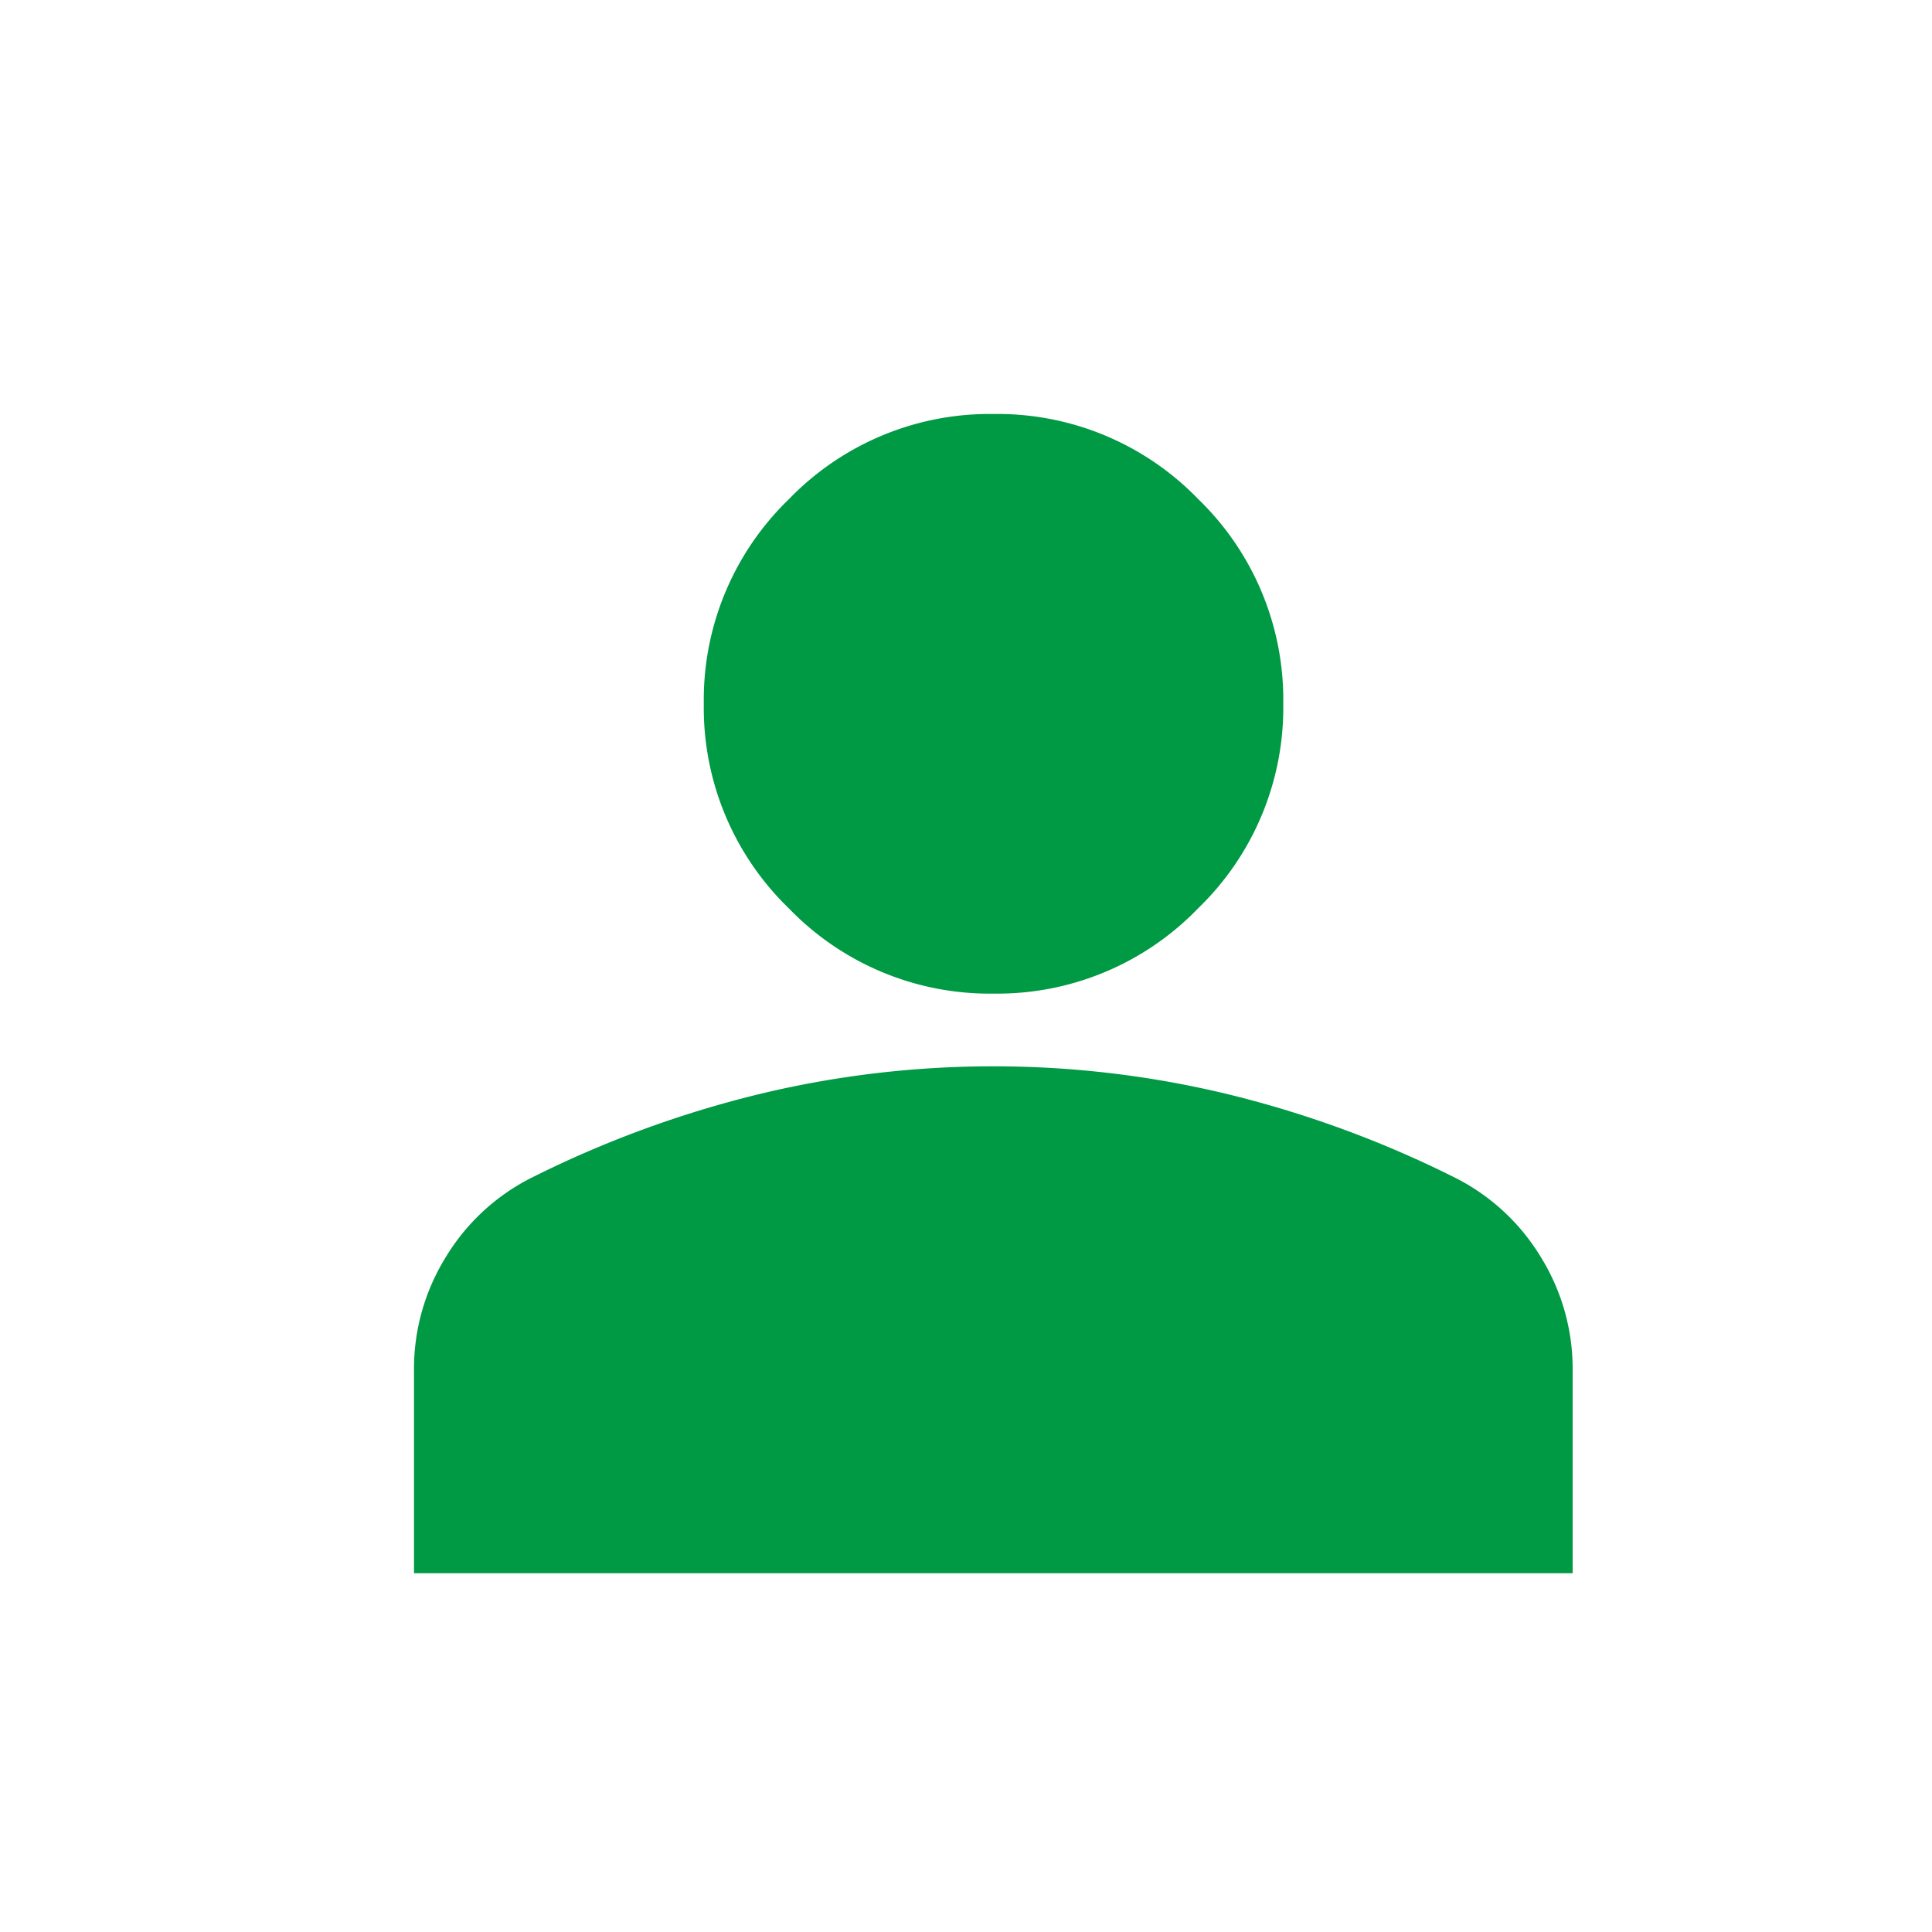 <svg xmlns="http://www.w3.org/2000/svg" width="28" height="28" viewBox="0 0 28 28"><defs><clipPath id="a"><path data-name="長方形 142632" transform="translate(-23625 -14831)" fill="#fff" stroke="#707070" d="M0 0h28v28H0z"/></clipPath></defs><g data-name="マスクグループ 71854" transform="translate(23625 14831)" clip-path="url(#a)"><path d="M-23610.6-14816.6a4.042 4.042 0 01-2.965-1.233 4.042 4.042 0 01-1.235-2.967 4.042 4.042 0 011.233-2.965 4.042 4.042 0 012.967-1.235 4.042 4.042 0 012.965 1.233 4.042 4.042 0 011.233 2.965 4.042 4.042 0 01-1.233 2.965 4.042 4.042 0 01-2.965 1.237zm-8.4 8.4v-2.938a3.074 3.074 0 01.459-1.64 3.061 3.061 0 011.22-1.141 15.586 15.586 0 013.306-1.22 14.441 14.441 0 013.411-.407 14.442 14.442 0 013.411.407 15.587 15.587 0 013.306 1.22 3.061 3.061 0 011.22 1.141 3.074 3.074 0 01.459 1.64v2.938z" fill="#094"/></g></svg>